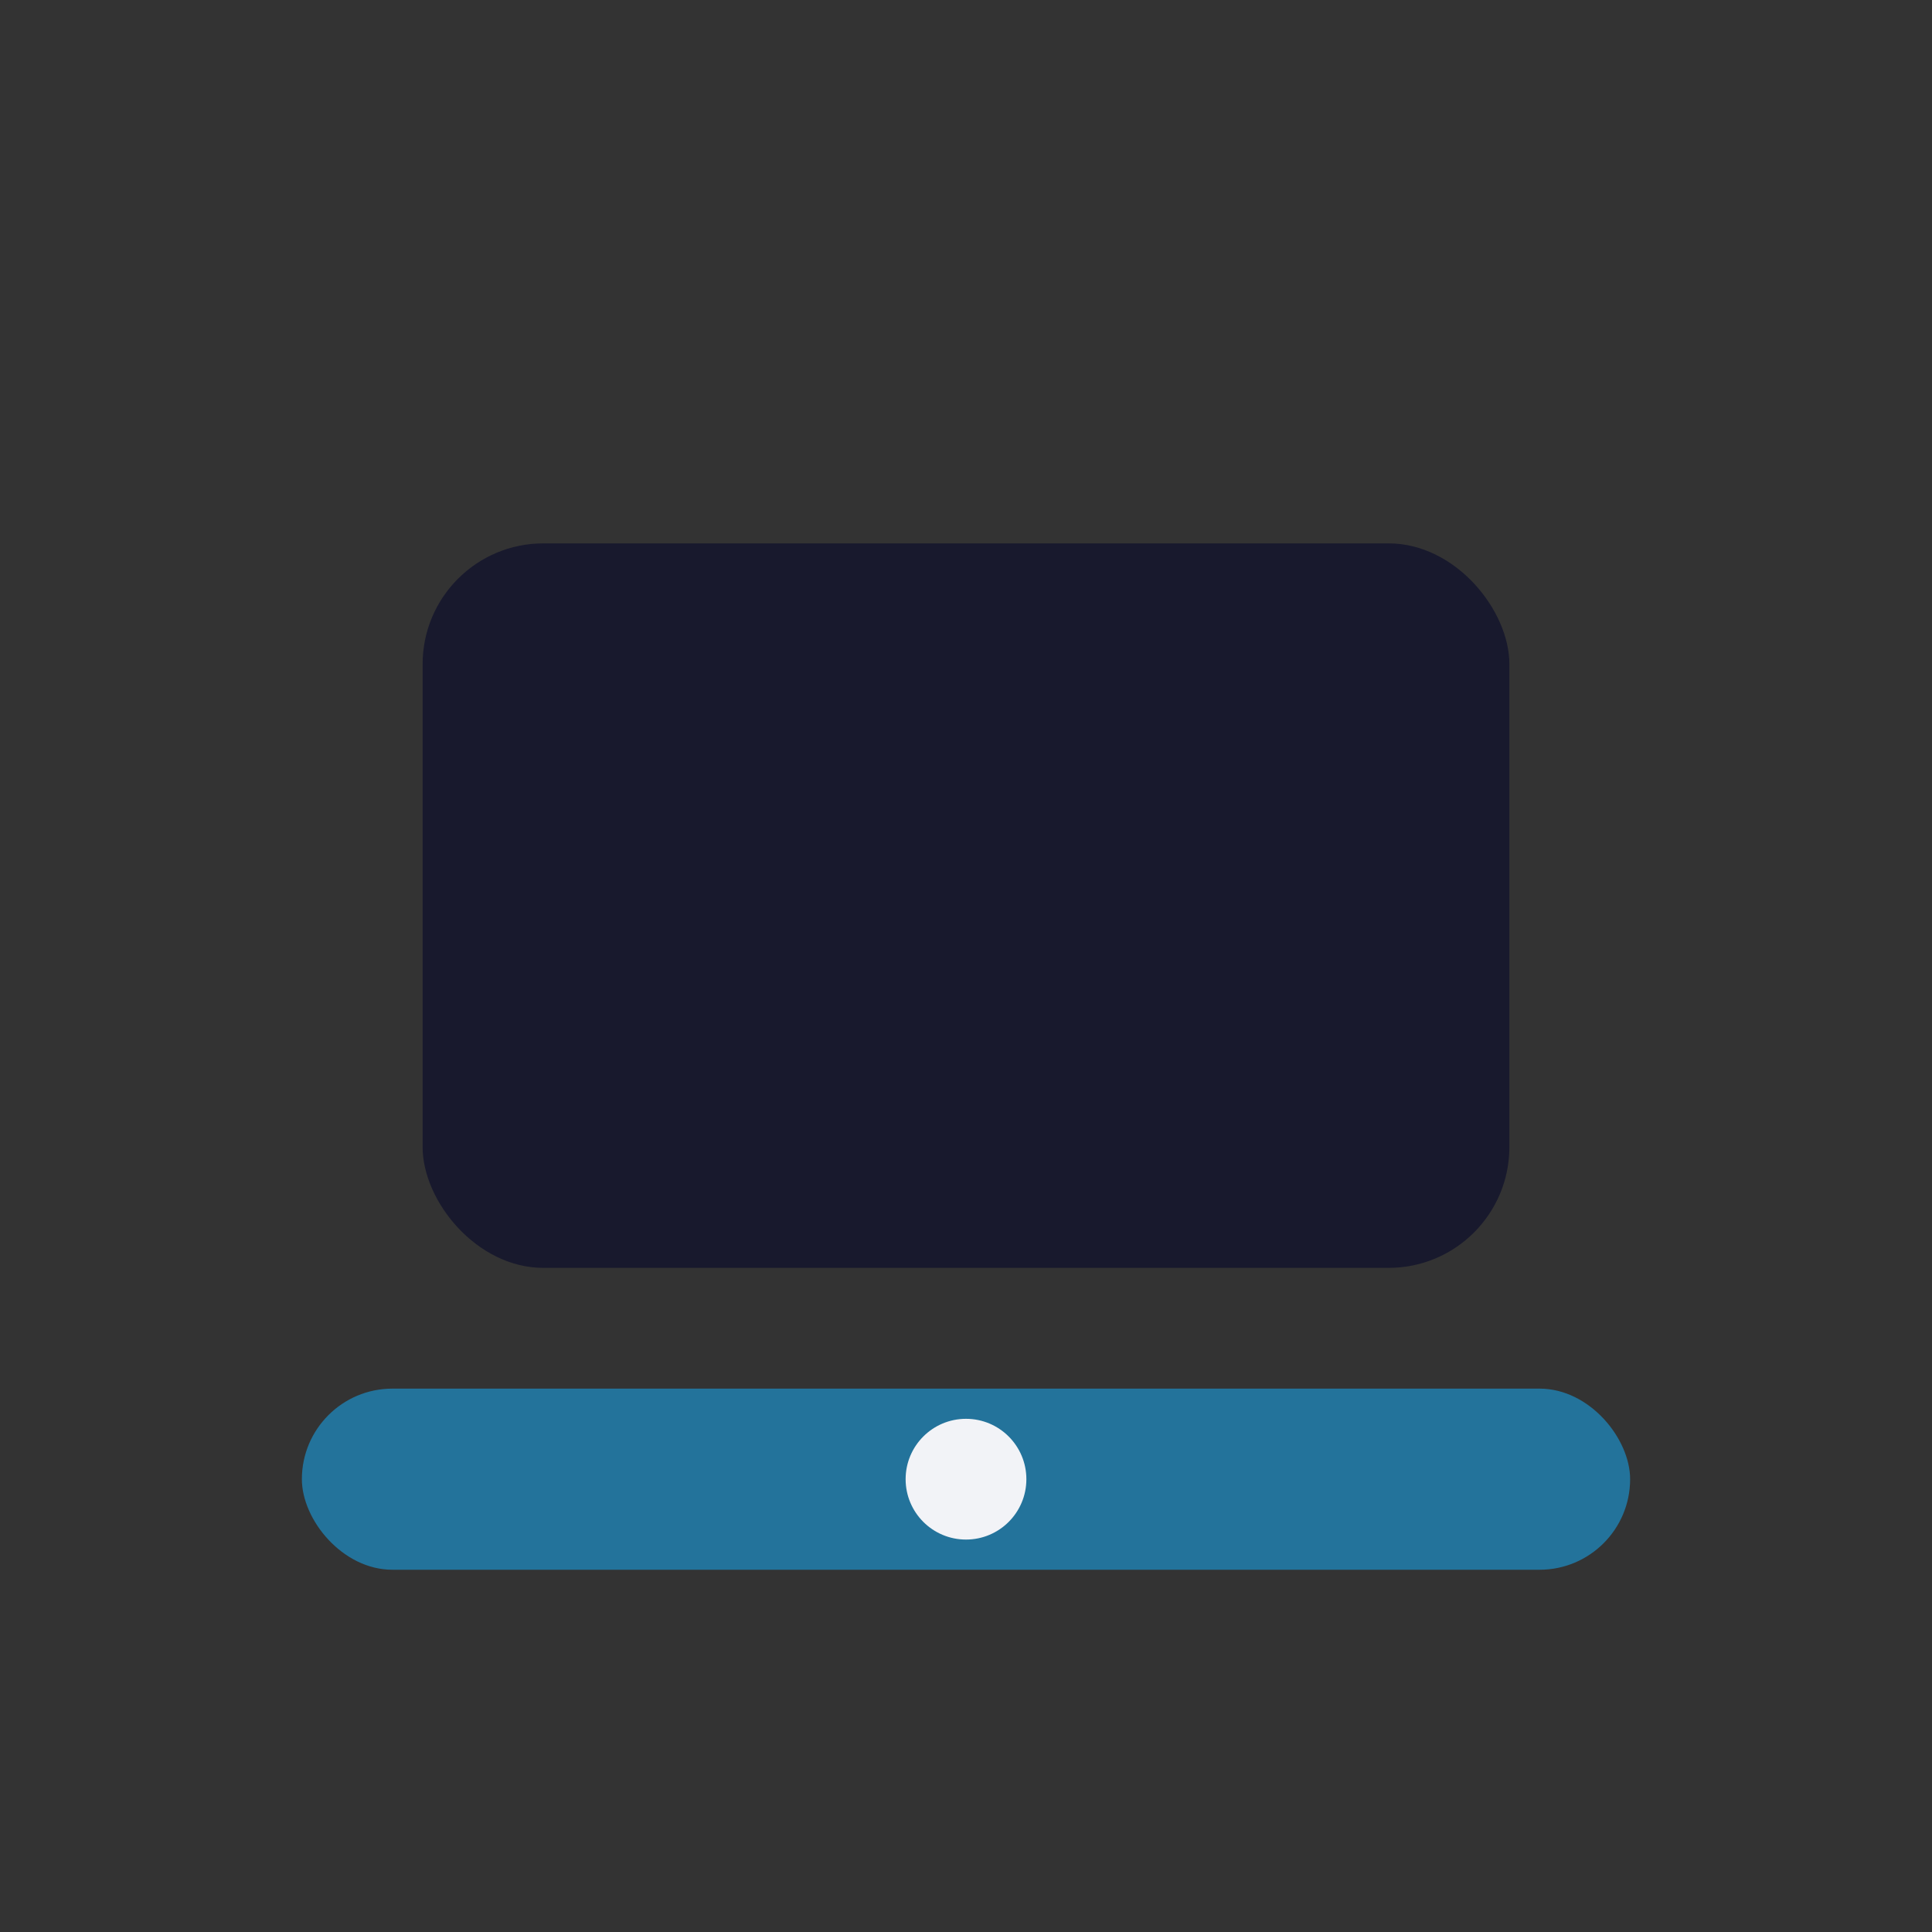 <?xml version="1.0" encoding="UTF-8"?>
<svg xmlns="http://www.w3.org/2000/svg" width="32" height="32" viewBox="0 0 32 32"><rect x="0" y="0" width="32" height="32" fill="#333333" stroke="none"/><rect x="7" y="9" width="18" height="12" rx="2" fill="#18192D"/><rect x="5" y="23" width="22" height="3" rx="1.5" fill="#23739B"/><circle cx="16" cy="24.5" r="1" fill="#F2F3F7"/></svg>